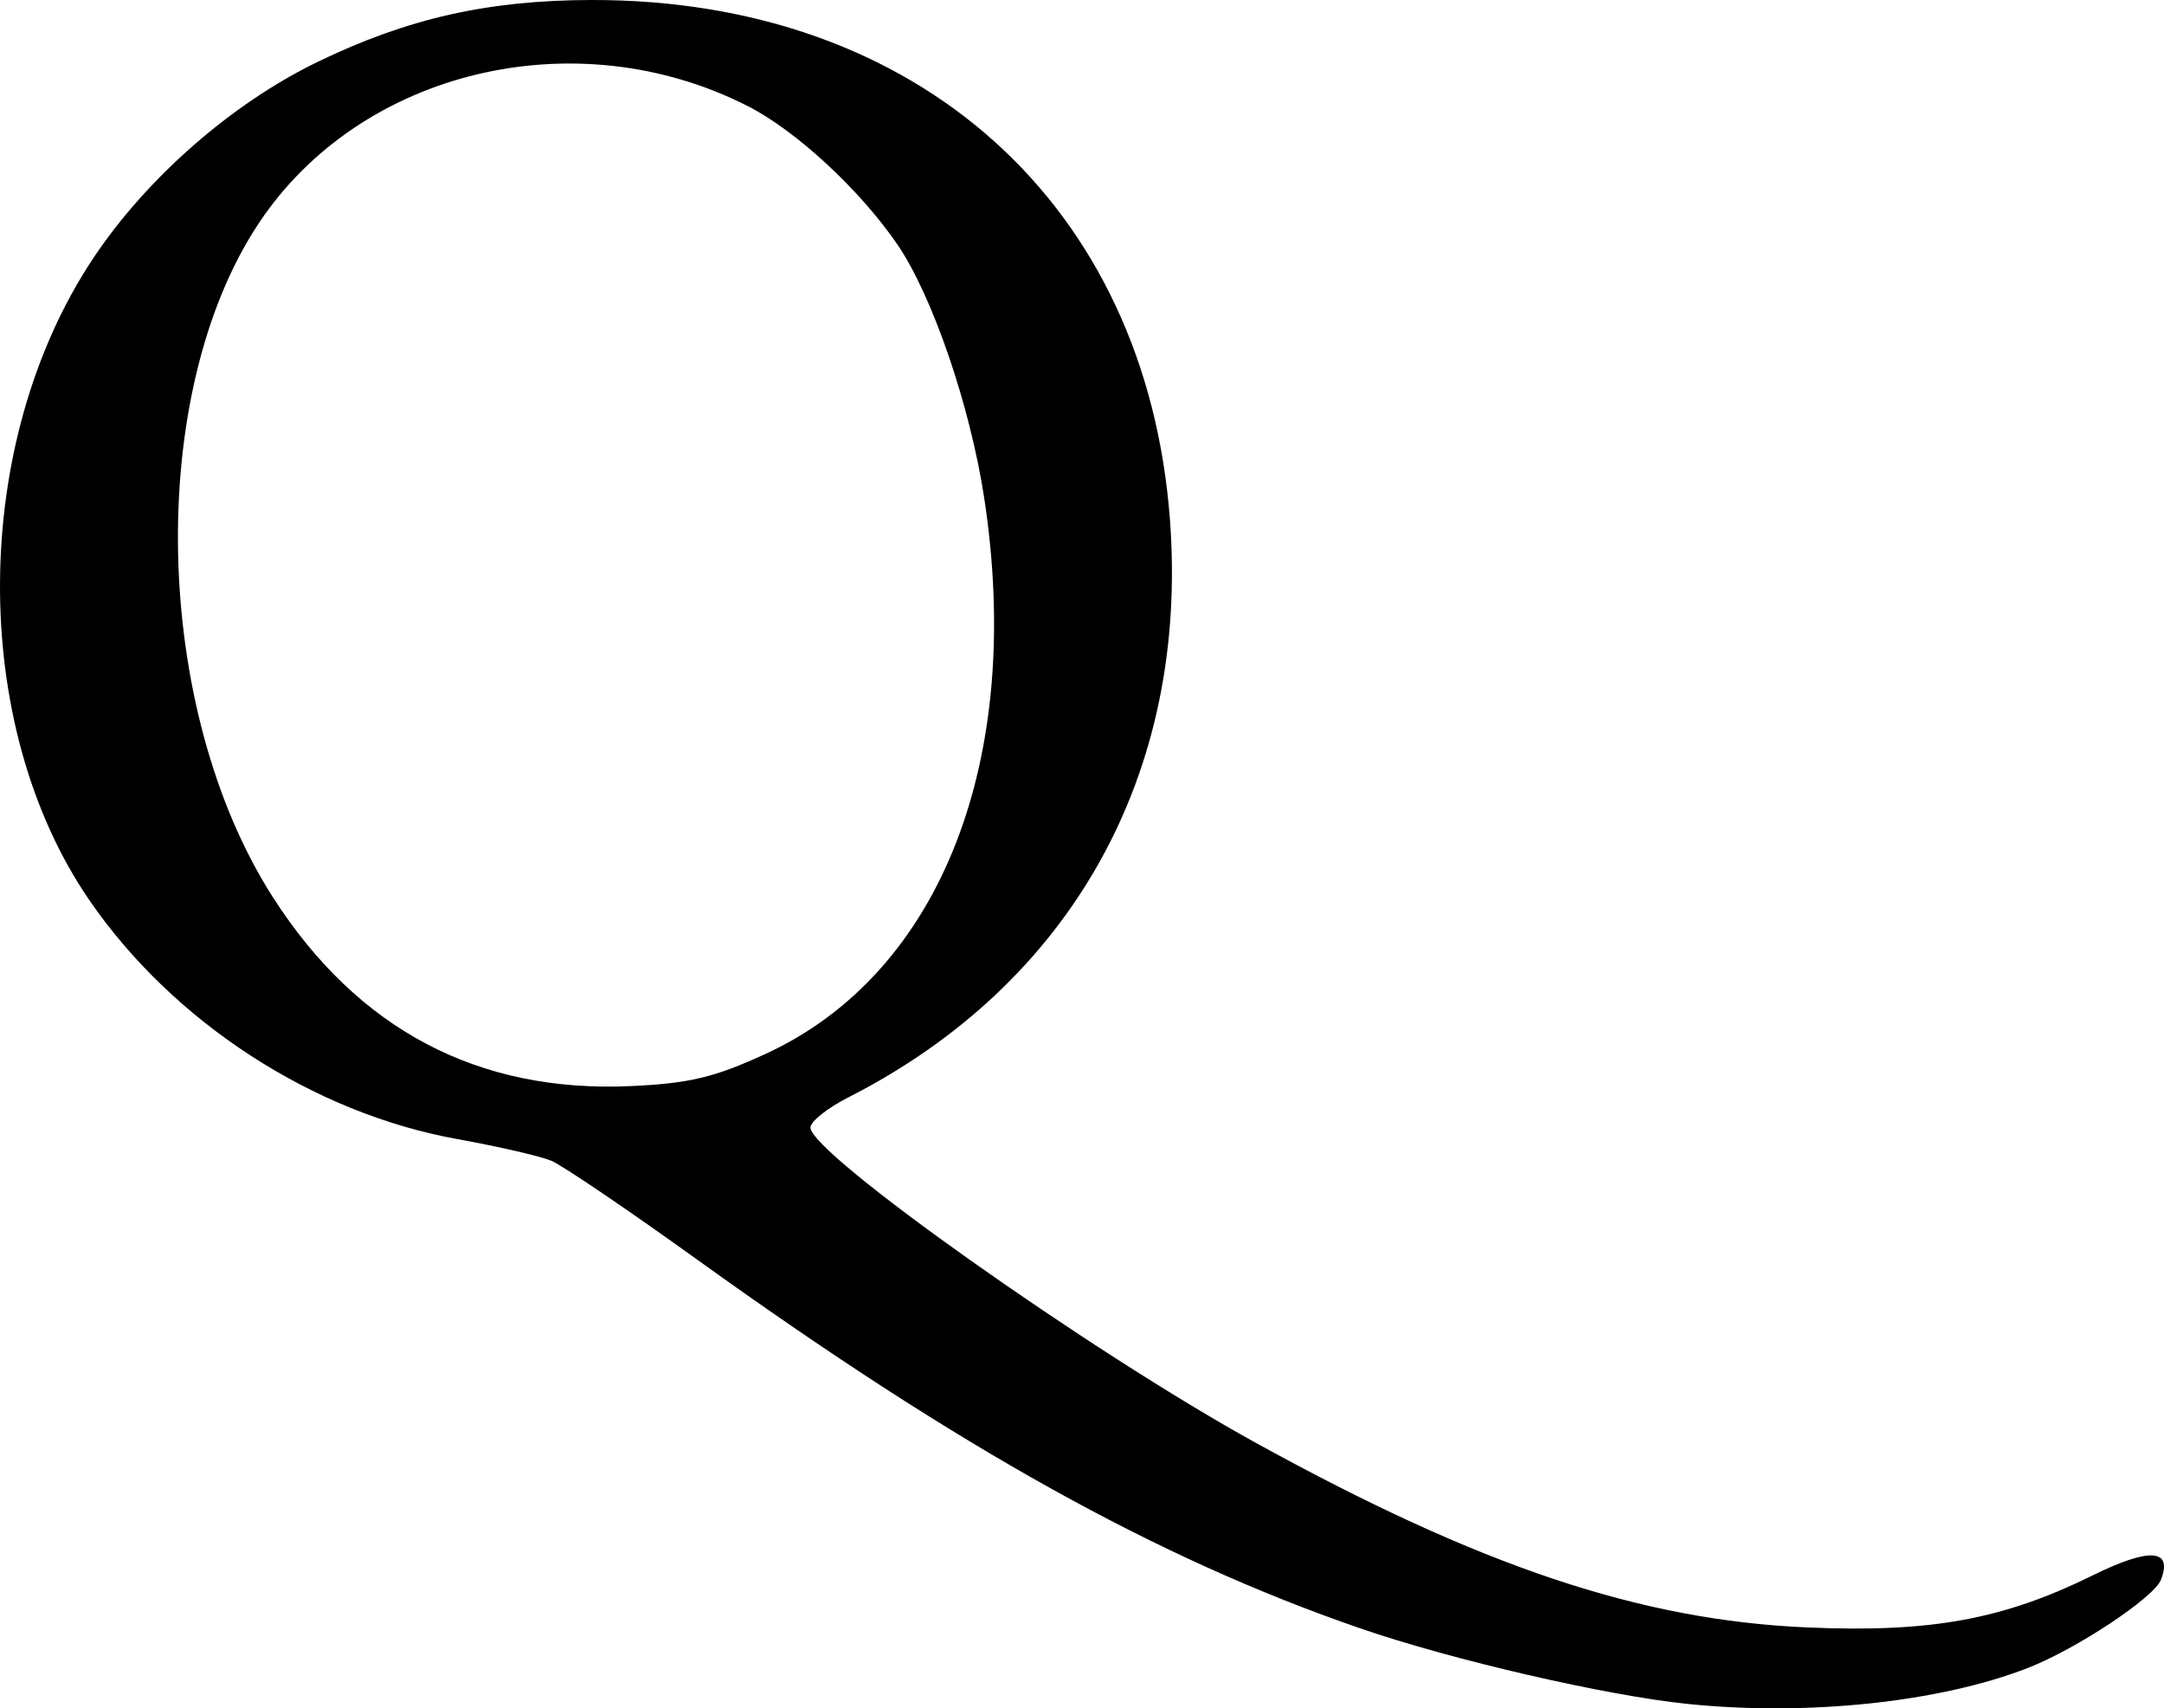 <?xml version="1.0" encoding="UTF-8" standalone="no"?> <svg xmlns:svg="http://www.w3.org/2000/svg" xmlns="http://www.w3.org/2000/svg" version="1.0" width="244.251" height="192.801" id="svg2718"><defs id="defs2720"></defs><g transform="translate(328.259,-67.308)" id="layer1"><g transform="translate(-791.071,302.857)" style="fill:#000000" id="g2692"><path d="M 653.286,-43.246 C 644.06,-44.193 626.653,-48.214 616.286,-51.794 C 593.402,-59.695 571.156,-72.066 541.545,-93.36 C 533.713,-98.992 526.288,-104.026 525.045,-104.545 C 523.802,-105.065 519.027,-106.166 514.432,-106.993 C 498.183,-109.916 482.365,-120.182 472.909,-133.94 C 459.271,-153.783 459.473,-185.644 473.369,-206.453 C 479.418,-215.512 489.002,-223.888 498.677,-228.571 C 508.812,-233.477 517.887,-235.526 529.578,-235.549 C 566.428,-235.622 592.196,-212.472 594.864,-176.898 C 597.011,-148.271 583.781,-124.524 558.536,-111.687 C 556.198,-110.498 554.287,-108.972 554.288,-108.296 C 554.293,-105.352 585.909,-82.977 604.613,-72.68 C 629.952,-58.73 647.998,-52.693 666.786,-51.879 C 680.729,-51.276 688.871,-52.76 699.013,-57.753 C 705.433,-60.913 708.06,-60.749 706.725,-57.269 C 705.951,-55.252 697.201,-49.449 691.703,-47.307 C 681.759,-43.433 666.834,-41.855 653.286,-43.246 z M 549.265,-116.627 C 568.976,-125.712 578.42,-149.754 573.9,-179.345 C 572.312,-189.738 568.064,-202.151 564.113,-207.938 C 559.907,-214.1 552.691,-220.782 547.246,-223.558 C 527.821,-233.463 503.496,-227.643 492.014,-210.345 C 479.233,-191.089 479.992,-155.497 493.636,-134.254 C 503.2,-119.364 516.758,-112.207 533.955,-112.972 C 540.596,-113.267 543.46,-113.951 549.265,-116.627" style="fill:#000000" id="path2694"></path></g></g></svg> 